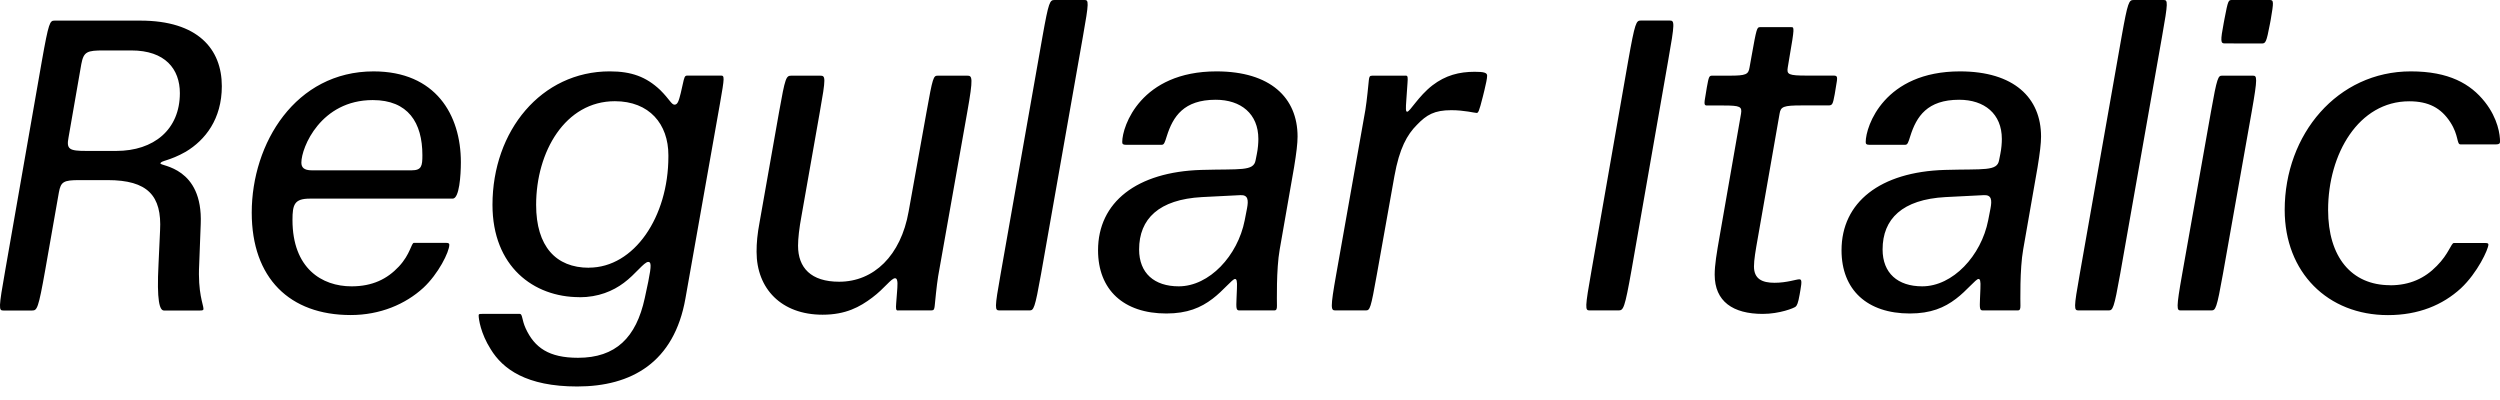 <?xml version="1.0" encoding="UTF-8"?>
<svg width="309.254" height="49.44" viewBox="0 0 309.254 49.44" version="1.1" xmlns="http://www.w3.org/2000/svg" xmlns:xlink="http://www.w3.org/1999/xlink">
 <path d="M19.86,29.23 c0,0.34,1.1,0.29,3.12,1.44 c2.4,1.44,4.46,4.03,4.46,8.11 c0,4.61,-2.98,8.11,-10.08,8.11 l-10.61,0 c-0.58,0,-0.72,-0.19,-1.58,-5.04 l-4.51,-25.78 c-0.86,-4.85,-0.82,-5.04,-0.24,-5.04 l3.55,0 c0.62,0,0.77,0.19,1.63,5.04 l1.68,9.55 c0.24,1.34,0.58,1.54,2.54,1.54 l3.5,0 c4.94,0,6.72,-1.92,6.48,-6.24 l-0.19,-4.13 c-0.24,-4.61,0.14,-5.76,0.67,-5.76 l4.46,0 c0.34,0,0.43,0.05,0.43,0.19 c0,0.53,-0.72,1.97,-0.53,5.52 l0.19,4.99 c0.29,7.06,-4.99,7.15,-4.99,7.49 Z M14.39,30.77 l-3.7,0 c-2.11,0,-2.5,0.19,-2.21,1.68 l1.58,9.07 c0.29,1.54,0.72,1.68,2.78,1.68 l3.41,0 c4.18,0,6,-2.3,6,-5.28 c0,-4.51,-3.22,-7.15,-7.87,-7.15 Z M43.48,14.02 c-3.65,0,-7.3,2.21,-7.3,8.21 c0,1.92,0.24,2.64,2.16,2.64 l17.66,0 c0.82,0,1.01,2.88,1.01,4.51 c0,5.86,-3.12,11.23,-10.8,11.23 c-9.65,0,-15.07,-8.88,-15.07,-17.47 c0,-8.11,4.7,-12.67,12.24,-12.67 c3.65,0,6.77,1.34,8.98,3.36 c1.87,1.73,3.22,4.46,3.22,5.33 c0,0.14,-0.05,0.24,-0.43,0.24 l-3.94,0 c-0.34,0,-0.43,-1.39,-1.87,-2.93 c-1.44,-1.54,-3.26,-2.45,-5.86,-2.45 Z M50.92,28.37 l-12.34,0 c-1.01,0,-1.3,0.38,-1.3,0.96 c0,1.87,2.4,7.73,8.83,7.73 c4.37,0,6.14,-2.78,6.14,-6.82 c0,-1.34,-0.1,-1.87,-1.34,-1.87 Z M71.7,12.67 c2.3,0,4.13,0.77,5.47,1.78 c1.44,1.06,2.5,2.59,3.02,2.59 c0.34,0,0.43,-0.34,0,-2.45 l-0.43,-2.02 c-1.06,-4.9,-3.6,-7.39,-8.26,-7.39 c-3.6,0,-5.38,1.25,-6.48,3.65 c-0.48,1.06,-0.38,1.78,-0.72,1.78 l-4.61,0 c-0.38,0,-0.48,0,-0.48,-0.19 c0,-0.43,0.24,-2.21,1.49,-4.18 c1.49,-2.45,4.42,-4.61,10.7,-4.61 c6.72,0,12,2.98,13.39,10.9 l4.27,24.1 c0.58,3.31,0.58,3.46,0.1,3.46 l-4.13,0 c-0.34,0,-0.38,-0.19,-0.58,-1.1 l-0.24,-1.06 c-0.24,-0.96,-0.38,-1.44,-0.77,-1.44 c-0.38,0,-0.62,0.67,-1.78,1.82 c-1.73,1.63,-3.55,2.3,-6.24,2.3 c-8.45,0,-14.5,-7.34,-14.5,-16.51 c0,-7.63,5.09,-11.42,10.75,-11.42 Z M72.85,16.32 c-4.08,0,-6.53,2.64,-6.53,7.78 c0,6.58,3.6,12.82,9.74,12.82 c4.27,0,6.62,-2.83,6.62,-6.67 l0,-0.19 c0,-7.44,-4.22,-13.73,-9.84,-13.73 Z M111.11,11.04 l4.08,0 c0.34,0,0.38,0.14,0.43,0.53 c0.05,0.48,0.24,2.54,0.43,3.7 l3.6,20.3 c0.77,4.32,0.62,4.51,0,4.51 l-3.65,0 c-0.53,0,-0.62,-0.19,-1.39,-4.51 l-2.21,-12.29 c-0.96,-5.47,-4.32,-8.69,-8.59,-8.69 c-3.5,0,-5.09,1.73,-5.09,4.46 c0,0.86,0.14,2.16,0.43,3.7 l2.26,12.82 c0.77,4.32,0.72,4.51,0.05,4.51 l-3.55,0 c-0.67,0,-0.77,-0.19,-1.54,-4.51 l-2.4,-13.58 c-0.29,-1.54,-0.38,-2.59,-0.38,-3.7 c0,-4.56,3.07,-7.78,8.16,-7.78 c2.88,0,4.61,0.96,6.14,2.11 c1.54,1.15,2.35,2.4,2.83,2.4 c0.43,0,0.29,-1.01,0.24,-1.78 l-0.1,-1.3 c-0.05,-0.72,-0.05,-0.91,0.24,-0.91 Z M133.96,44.93 c0.77,4.32,0.72,4.51,0.19,4.51 l-3.7,0 c-0.58,0,-0.72,-0.19,-1.49,-4.51 l-5.18,-29.38 c-0.77,-4.32,-0.72,-4.51,-0.14,-4.51 l3.7,0 c0.53,0,0.67,0.19,1.44,4.51 Z M155.32,29.62 c-0.24,-1.39,-1.87,-1.06,-6.72,-1.2 c-7.97,-0.24,-12.77,-3.98,-12.77,-9.94 c0,-4.9,3.17,-7.82,8.45,-7.82 c2.59,0,4.27,0.72,5.71,1.82 c1.34,1.01,2.45,2.45,2.78,2.45 c0.19,0,0.29,-0.19,0.24,-1.2 l-0.05,-1.2 c-0.05,-1.2,-0.05,-1.49,0.34,-1.49 l4.32,0 c0.29,0,0.34,0.19,0.34,0.58 c0,0.38,-0.1,4.51,0.34,6.96 l1.78,10.18 c0.29,1.78,0.43,2.93,0.43,3.79 c0,4.8,-3.36,8.06,-10.03,8.06 c-9.36,0,-11.66,-6.77,-11.66,-8.74 c0,-0.24,0.1,-0.34,0.43,-0.34 l4.46,0 c0.29,0,0.38,0.29,0.62,1.06 c0.77,2.45,2.11,4.51,6.05,4.51 c3.12,0,5.28,-1.73,5.28,-4.85 c0,-0.48,-0.05,-1.2,-0.19,-1.87 Z M153.97,22.18 c-0.86,-4.37,-4.37,-8.16,-8.16,-8.16 c-3.02,0,-4.9,1.63,-4.9,4.56 c0,3.79,2.45,6.19,7.78,6.48 l4.75,0.24 c0.96,0.05,1.01,-0.62,0.82,-1.63 Z M173.89,40.08 l-4.13,0 c-0.34,0,-0.38,-0.14,-0.43,-0.53 c-0.05,-0.48,-0.24,-2.54,-0.43,-3.7 l-3.6,-20.3 c-0.77,-4.32,-0.67,-4.51,-0.1,-4.51 l3.74,0 c0.53,0,0.62,0.19,1.39,4.51 l2.16,12.1 c0.62,3.46,1.58,5.14,2.78,6.34 c1.2,1.25,2.16,1.82,4.27,1.82 c1.58,0,2.88,-0.34,3.12,-0.34 c0.19,0,0.29,0.1,0.77,2.02 l0.19,0.77 c0.19,0.82,0.34,1.44,0.34,1.82 c0,0.38,-0.43,0.48,-1.54,0.48 c-1.92,0,-3.6,-0.43,-5.23,-1.68 c-1.73,-1.34,-2.78,-3.26,-3.12,-3.26 c-0.19,0,-0.19,0.34,-0.1,1.54 l0.14,2.02 c0.05,0.72,0.05,0.91,-0.24,0.91 Z M206.34,41.86 c0.86,4.85,0.82,5.04,0.19,5.04 l-3.55,0 c-0.58,0,-0.72,-0.19,-1.58,-5.04 l-4.51,-25.78 c-0.86,-4.85,-0.82,-5.04,-0.24,-5.04 l3.55,0 c0.62,0,0.77,0.19,1.63,5.04 Z M221.37,42.43 c0.62,3.55,0.58,3.65,0.24,3.65 l-3.89,0 c-0.38,0,-0.43,-0.1,-1.06,-3.65 l-0.24,-1.34 c-0.14,-0.86,-0.43,-1.01,-2.5,-1.01 l-2.11,0 c-0.38,0,-0.43,-0.1,-0.67,-1.44 l-0.14,-0.86 c-0.24,-1.3,-0.19,-1.39,0.19,-1.39 l2.02,0 c2.06,0,2.3,-0.14,2.16,-1.01 l-2.64,-15.12 c-0.38,-2.16,-0.62,-3.6,-0.62,-4.8 c0,-3.31,2.26,-4.85,5.95,-4.85 c2.06,0,3.89,0.72,4.08,0.91 c0.14,0.14,0.29,0.38,0.48,1.49 l0.1,0.58 c0.19,1.06,0.14,1.3,-0.14,1.3 c-0.38,0,-1.54,-0.43,-3.07,-0.43 c-1.54,0,-2.54,0.48,-2.54,2.02 c0,0.82,0.19,1.92,0.48,3.55 l2.69,15.36 c0.14,0.86,0.48,1.01,2.74,1.01 l3.26,0 c0.53,0,0.58,0.1,0.82,1.39 l0.14,0.86 c0.24,1.34,0.24,1.44,-0.34,1.44 l-3.26,0 c-2.26,0,-2.5,0.14,-2.35,1.01 Z M247.29,29.62 c-0.24,-1.39,-1.87,-1.06,-6.72,-1.2 c-7.97,-0.24,-12.77,-3.98,-12.77,-9.94 c0,-4.9,3.17,-7.82,8.45,-7.82 c2.59,0,4.27,0.72,5.71,1.82 c1.34,1.01,2.45,2.45,2.78,2.45 c0.19,0,0.29,-0.19,0.24,-1.2 l-0.05,-1.2 c-0.05,-1.2,-0.05,-1.49,0.34,-1.49 l4.32,0 c0.29,0,0.34,0.19,0.34,0.58 c0,0.38,-0.1,4.51,0.34,6.96 l1.78,10.18 c0.29,1.78,0.43,2.93,0.43,3.79 c0,4.8,-3.36,8.06,-10.03,8.06 c-9.36,0,-11.66,-6.77,-11.66,-8.74 c0,-0.24,0.1,-0.34,0.43,-0.34 l4.46,0 c0.29,0,0.38,0.29,0.62,1.06 c0.77,2.45,2.11,4.51,6.05,4.51 c3.12,0,5.28,-1.73,5.28,-4.85 c0,-0.48,-0.05,-1.2,-0.19,-1.87 Z M245.94,22.18 c-0.86,-4.37,-4.37,-8.16,-8.16,-8.16 c-3.02,0,-4.9,1.63,-4.9,4.56 c0,3.79,2.45,6.19,7.78,6.48 l4.75,0.24 c0.96,0.05,1.01,-0.62,0.82,-1.63 Z M267.45,44.93 c0.77,4.32,0.72,4.51,0.19,4.51 l-3.7,0 c-0.58,0,-0.72,-0.19,-1.49,-4.51 l-5.18,-29.38 c-0.77,-4.32,-0.72,-4.51,-0.14,-4.51 l3.7,0 c0.53,0,0.67,0.19,1.44,4.51 Z M279.78,44.06 c0.48,0,0.58,0.14,1.01,2.4 l0.1,0.53 c0.38,2.21,0.38,2.45,-0.1,2.45 l-4.7,0 c-0.43,0,-0.48,-0.05,-0.91,-2.3 l-0.1,-0.53 c-0.43,-2.26,-0.38,-2.54,0.1,-2.54 Z M274.98,15.55 l3.55,20.02 c0.77,4.37,0.67,4.51,0.14,4.51 l-3.79,0 c-0.48,0,-0.62,-0.14,-1.39,-4.51 l-3.55,-20.02 c-0.77,-4.32,-0.67,-4.51,-0.19,-4.51 l3.79,0 c0.53,0,0.67,0.19,1.44,4.51 Z M295.67,14.16 c-4.8,0,-7.68,3.5,-7.68,9.31 c0,6.96,3.79,13.44,10.03,13.44 c2.4,0,3.94,-0.82,5.09,-2.59 c1.06,-1.63,0.77,-2.74,1.25,-2.74 l4.42,0 c0.34,0,0.48,0.1,0.48,0.34 c0,0.82,-0.24,2.83,-1.87,4.9 c-1.78,2.26,-4.46,3.79,-9.17,3.79 c-9.07,0,-15.6,-7.78,-15.6,-17.14 c0,-7.73,5.33,-13.01,12.77,-13.01 c3.79,0,6.77,1.25,9.02,3.31 c2.06,1.92,3.41,4.85,3.41,5.42 c0,0.14,-0.1,0.19,-0.43,0.19 l-3.84,0 c-0.34,0,-0.62,-1.34,-2.11,-2.83 c-1.49,-1.54,-3.36,-2.4,-5.76,-2.4 Z M295.67,14.16" fill="rgb(0,0,0)" transform="matrix(1,0,0,-1,0.0,49.44)"/>
</svg>